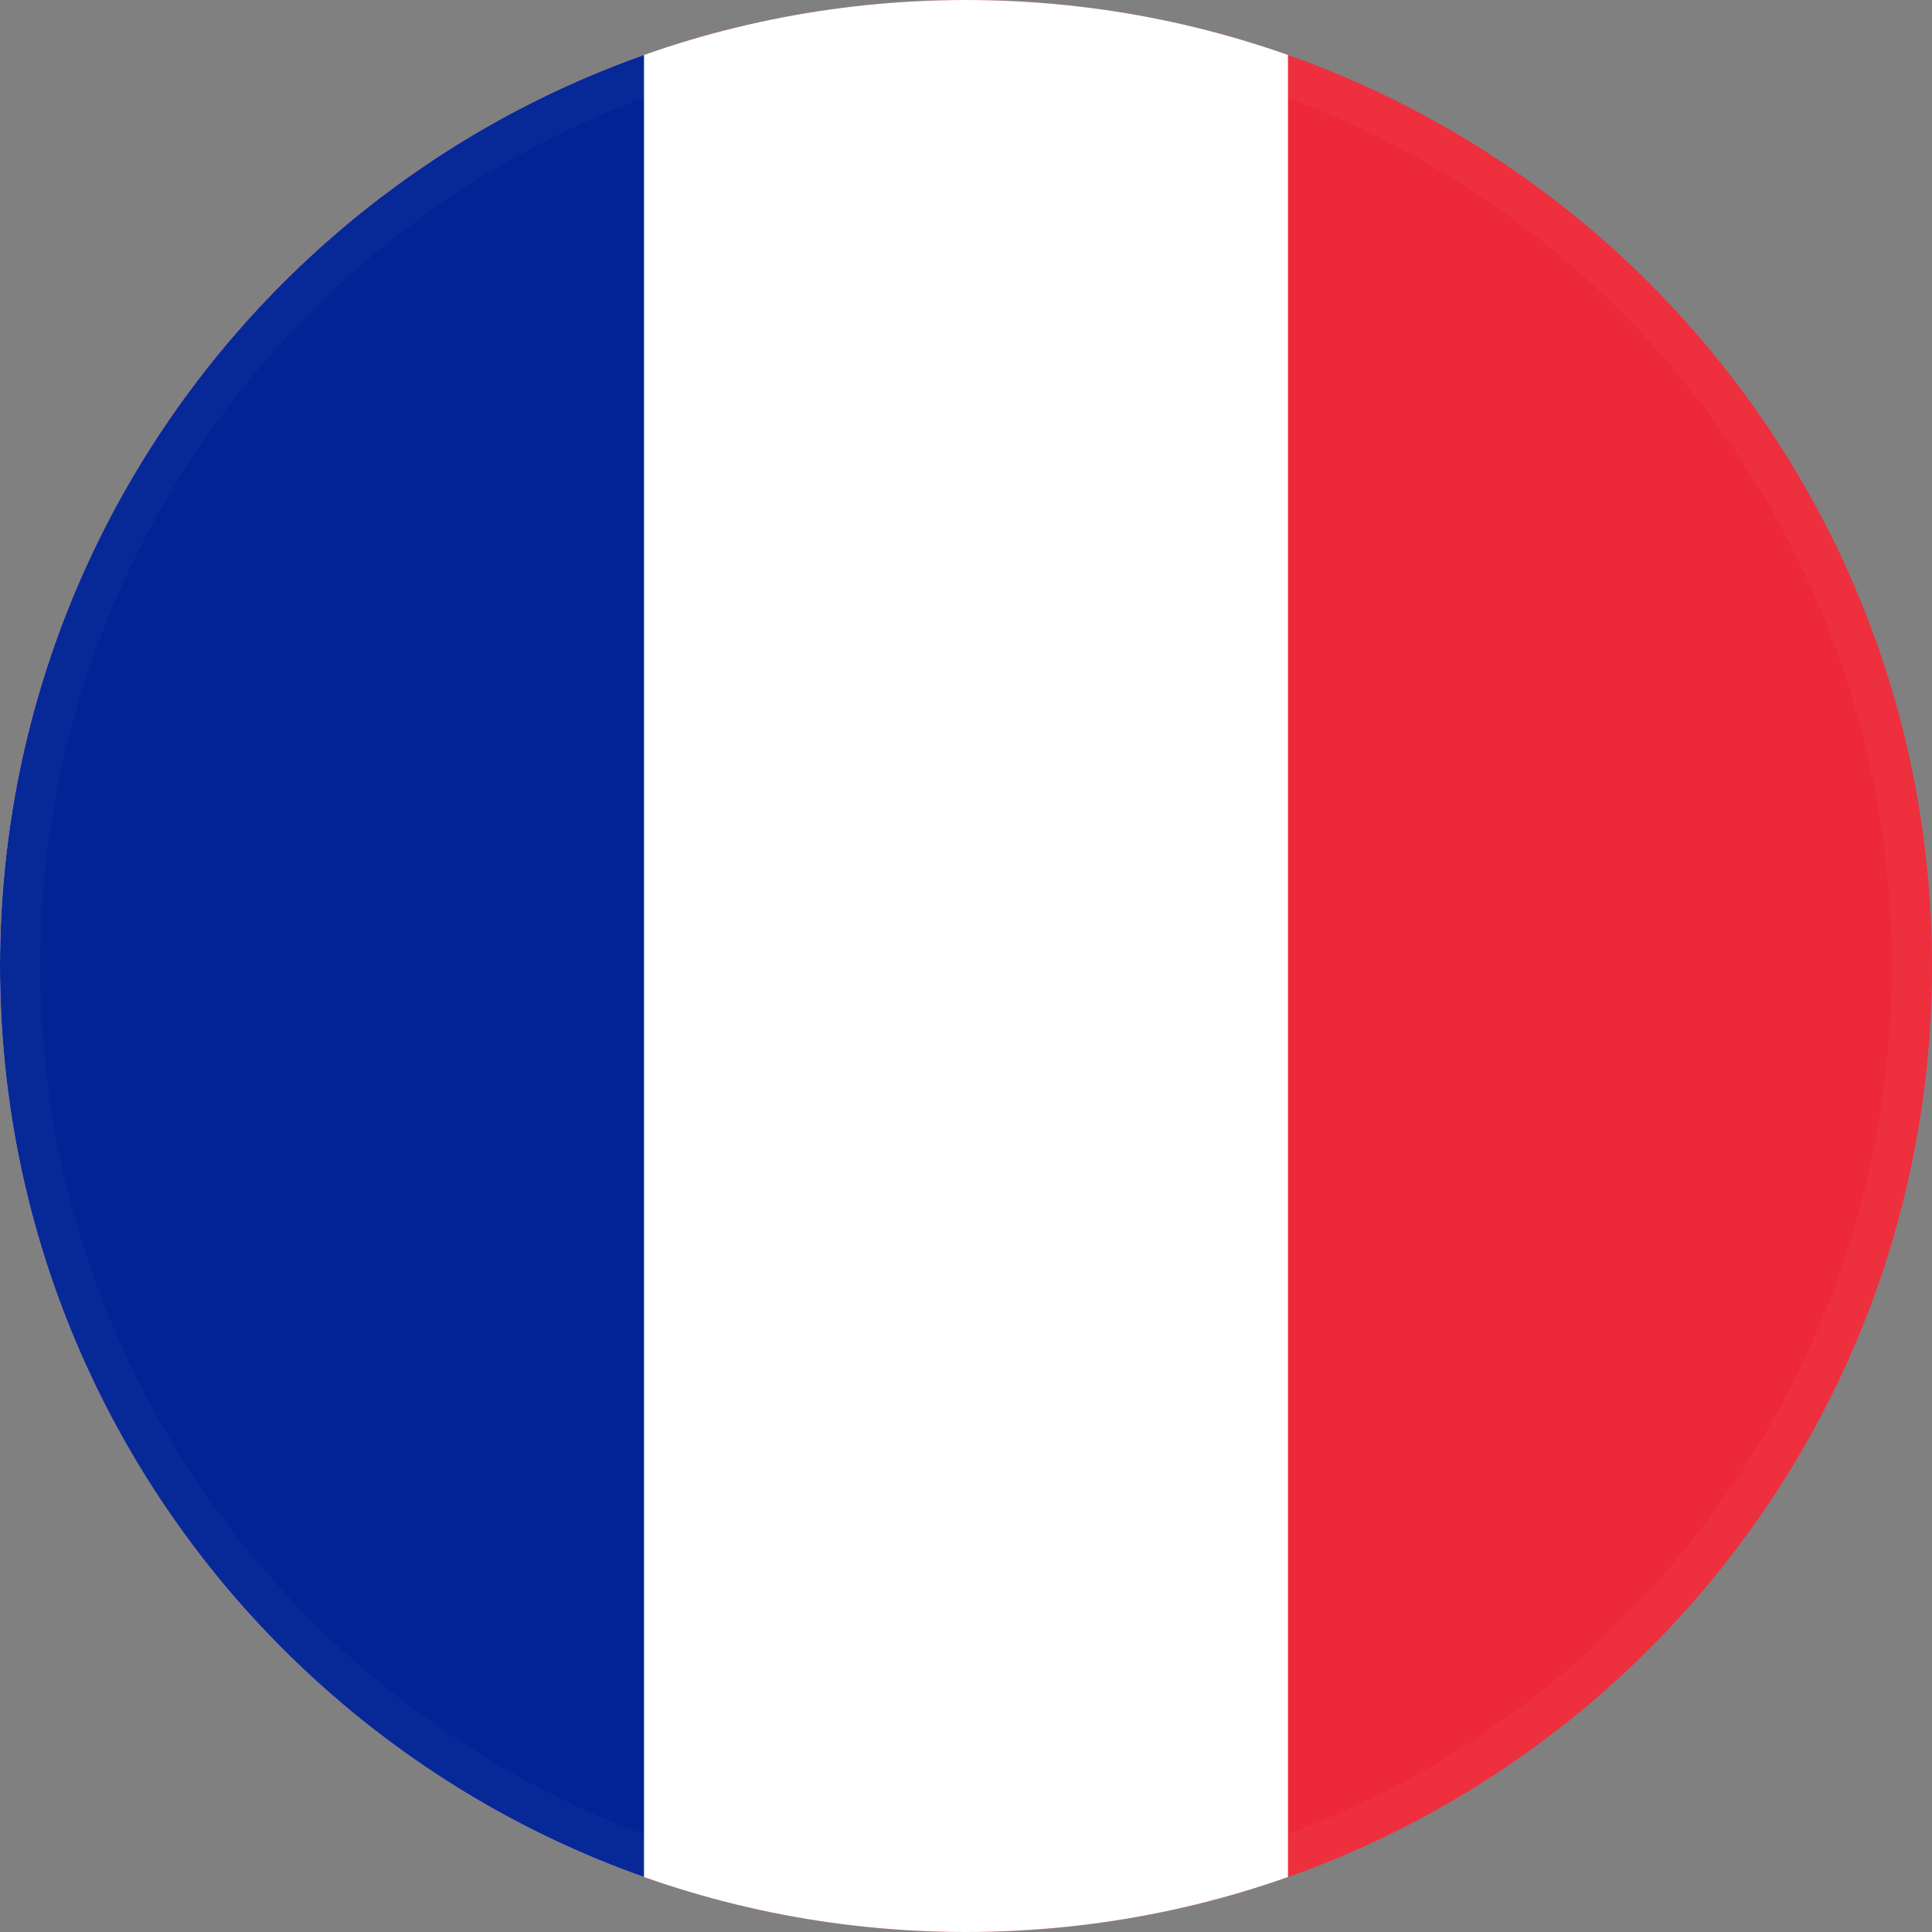 <svg xmlns="http://www.w3.org/2000/svg" width="96" height="96" viewBox="0 0 96 96" fill="none">
<rect x="0" y="0" width="96" height="96" fill="#808080" stroke="none"/>
<g clip-path="url(#clip0)">
<path d="M96 0H0V96H96V0Z" fill="#ED2939"/>
<path d="M64 0H0V96H64V0Z" fill="white"/>
<path d="M32 0H0V96H32V0Z" fill="#002395"/>
<g style="mix-blend-mode:difference">
<path fill-rule="evenodd" clip-rule="evenodd" d="M48 96C74.51 96 96 74.51 96 48C96 21.49 74.51 0 48 0C21.49 0 0 21.49 0 48C0 74.51 21.49 96 48 96ZM48 94C73.405 94 94 73.405 94 48C94 22.595 73.405 2 48 2C22.595 2 2 22.595 2 48C2 73.405 22.595 94 48 94Z" fill="white" fill-opacity="0.03"/>
</g>
</g>
<defs>
<clipPath id="clip0">
<path d="M0 48C0 21.49 21.49 0 48 0V0C74.51 0 96 21.49 96 48V48C96 74.51 74.51 96 48 96V96C21.49 96 0 74.51 0 48V48Z" fill="white"/>
</clipPath>
</defs>
</svg>